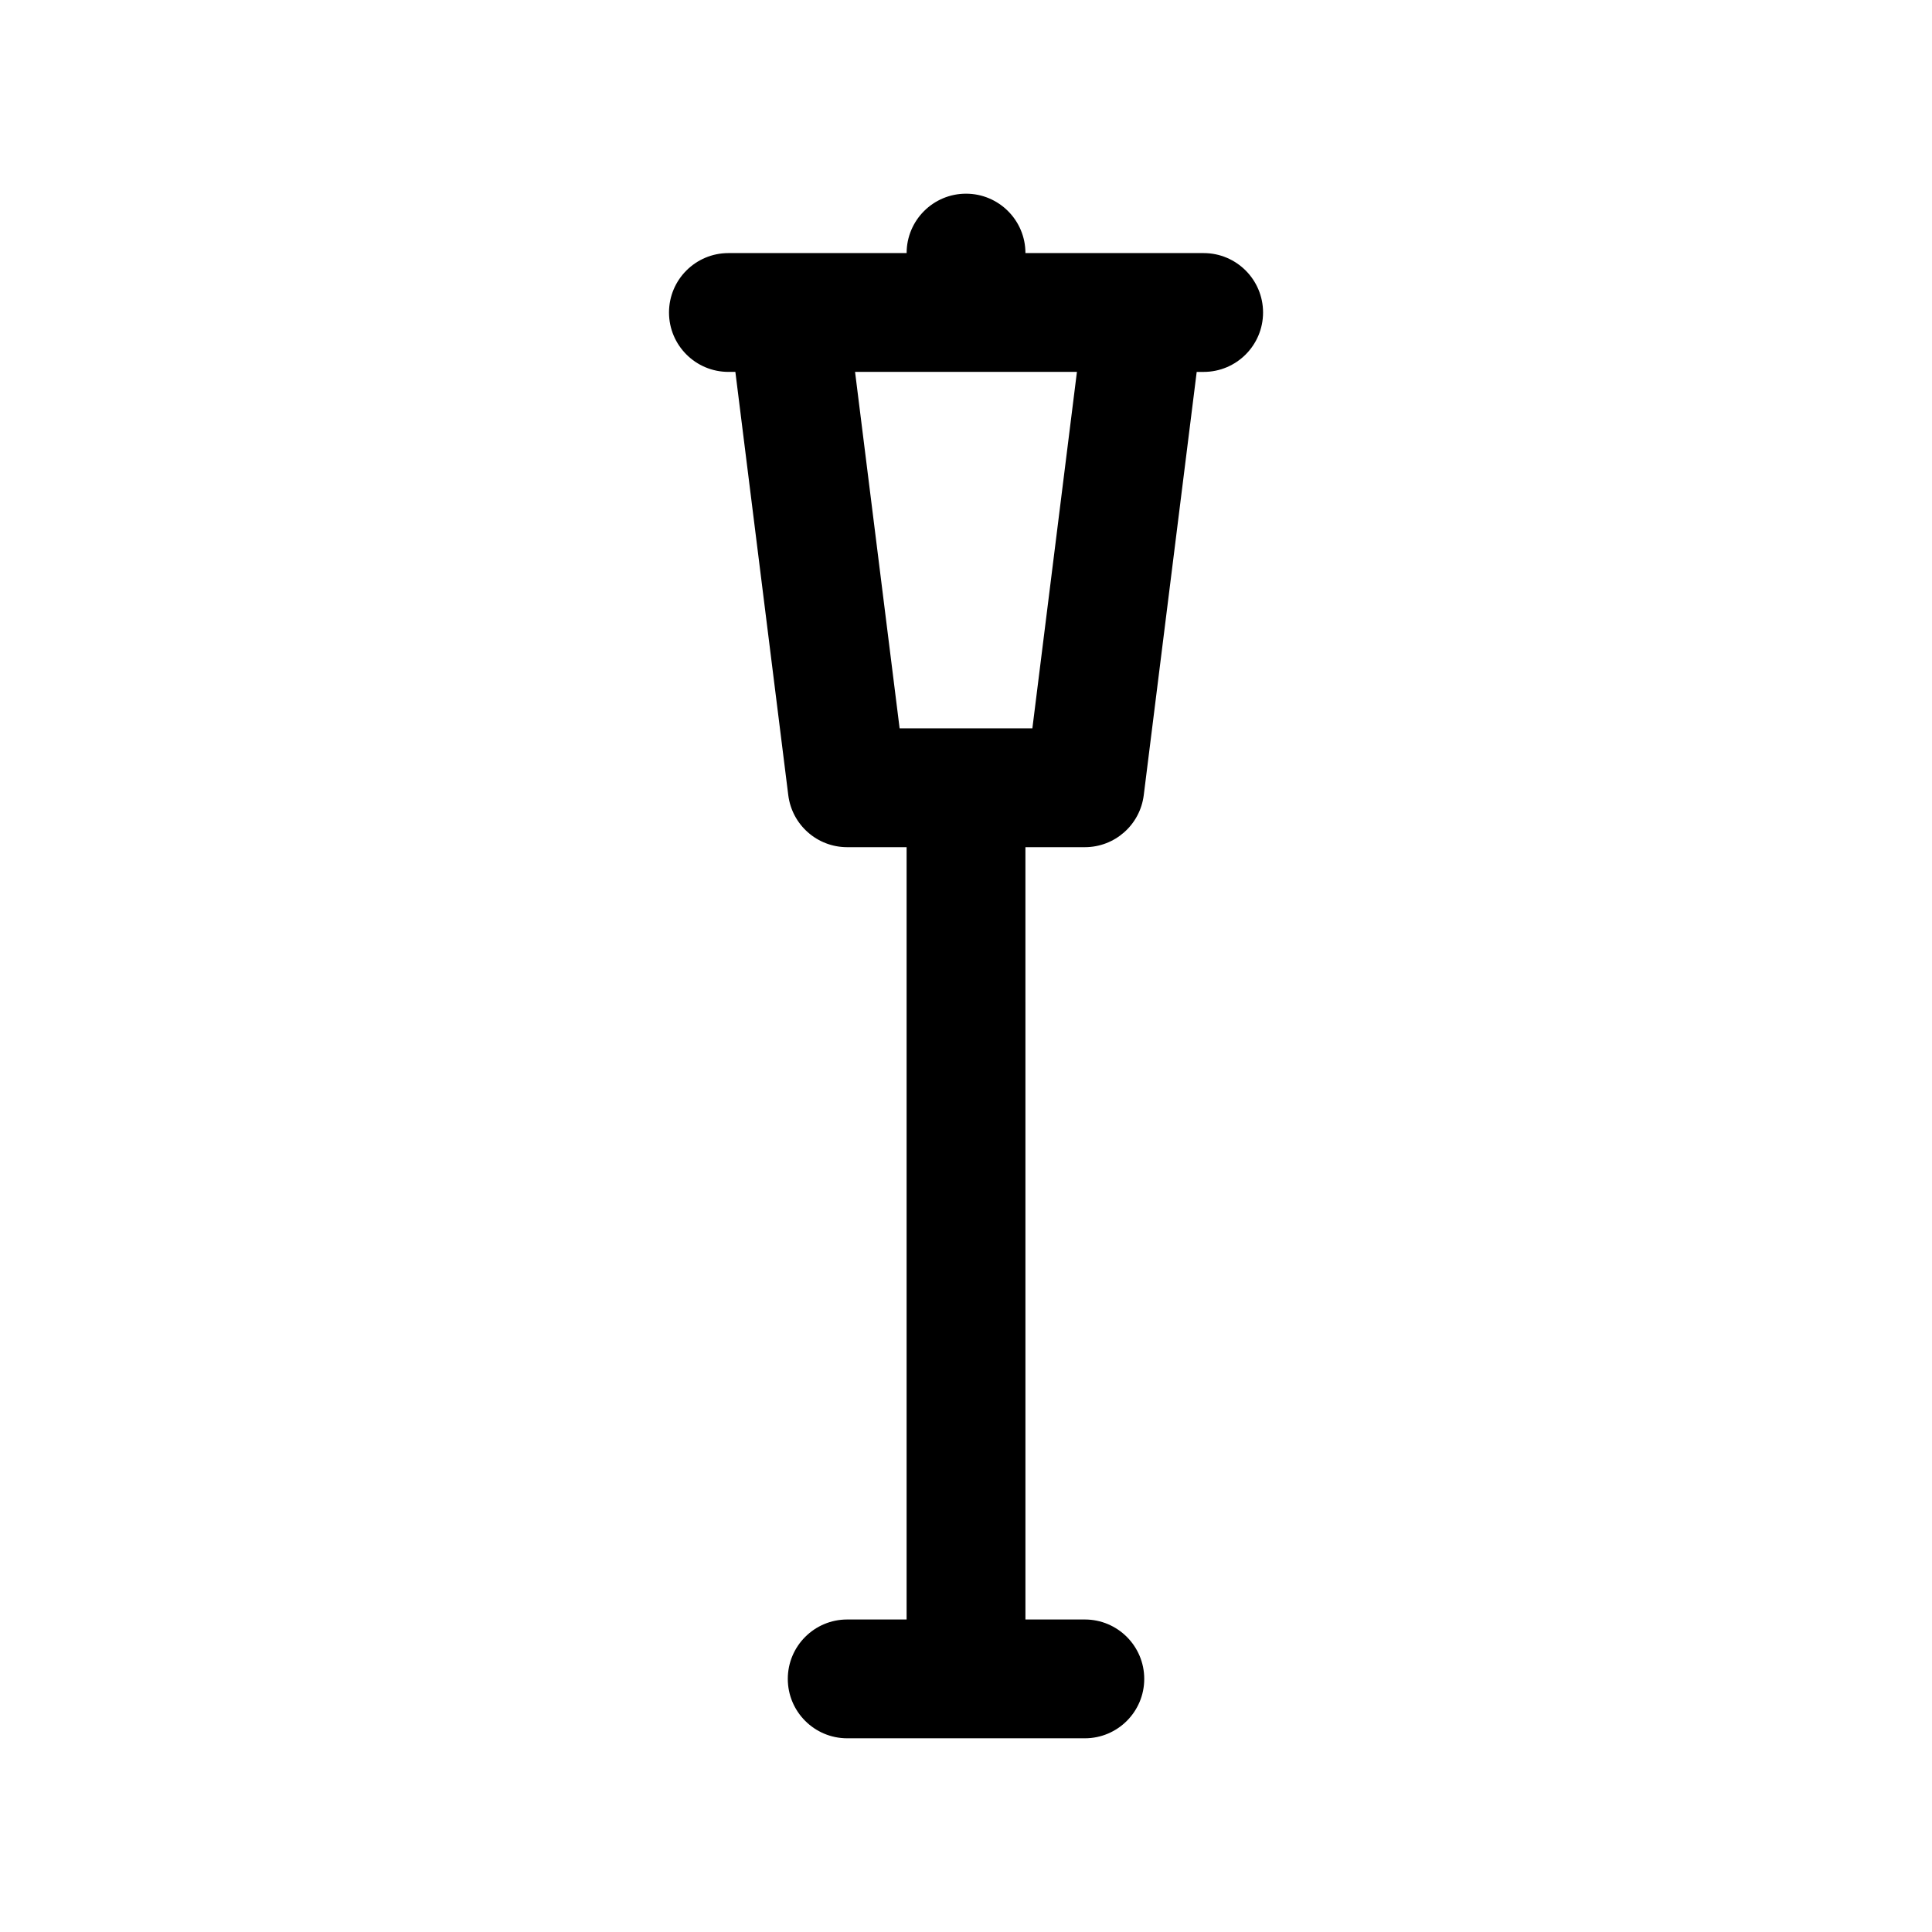 <?xml version="1.0" encoding="UTF-8"?>
<!-- The Best Svg Icon site in the world: iconSvg.co, Visit us! https://iconsvg.co -->
<svg fill="#000000" width="800px" height="800px" version="1.1" viewBox="144 144 512 512" xmlns="http://www.w3.org/2000/svg">
 <path d="m462.98 211.07h-47.23c0-8.691-7.055-15.742-15.742-15.742-8.691 0-15.742 7.055-15.742 15.742h-47.23c-8.691 0-15.742 7.055-15.742 15.742 0 8.691 7.055 15.742 15.742 15.742h1.844l14.02 112.16c0.98 7.883 7.672 13.797 15.617 13.797h15.742v204.67h-15.742c-8.691 0-15.742 7.055-15.742 15.742 0 8.691 7.055 15.742 15.742 15.742h62.977c8.691 0 15.742-7.055 15.742-15.742 0-8.691-7.055-15.742-15.742-15.742h-15.742l-0.004-204.67h15.742c7.941 0 14.633-5.91 15.617-13.793l14.031-112.16h1.844c8.691 0 15.742-7.055 15.742-15.742 0-8.691-7.055-15.746-15.742-15.746zm-45.391 125.95h-35.18l-11.809-94.465h58.797z"/>
</svg>